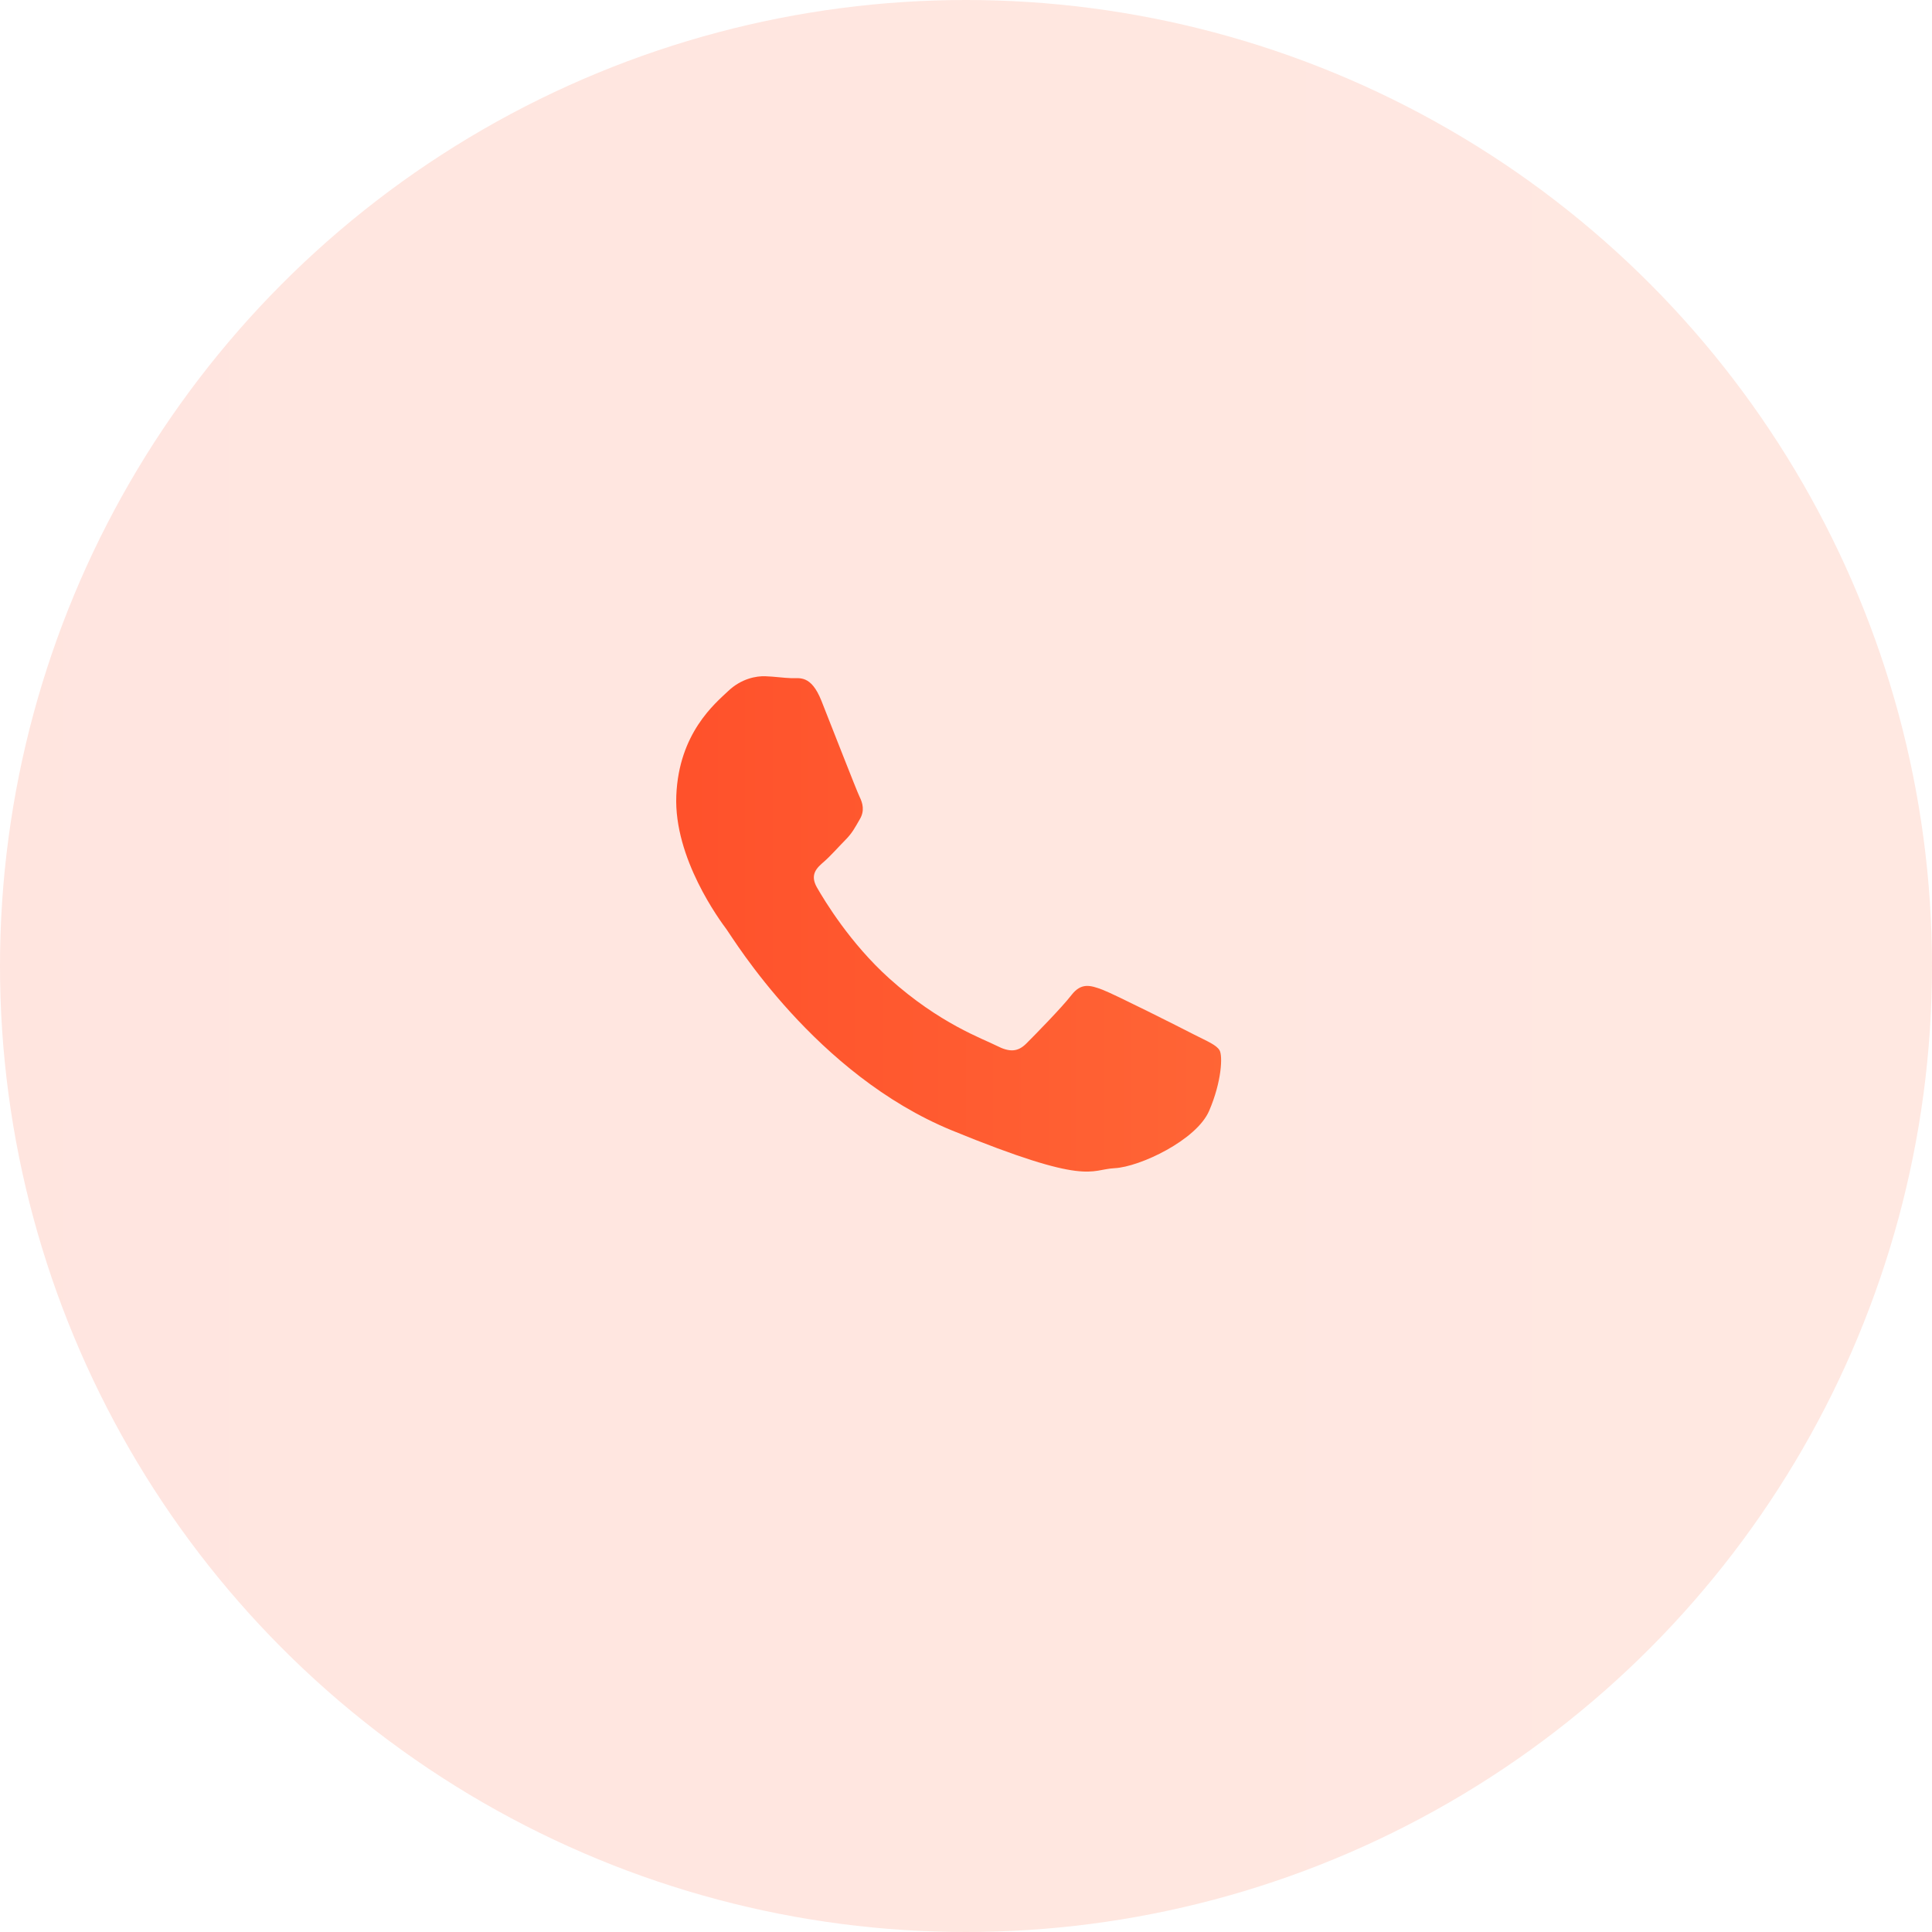 <?xml version="1.0" encoding="UTF-8"?> <svg xmlns="http://www.w3.org/2000/svg" width="40" height="40" viewBox="0 0 40 40" fill="none"> <circle opacity="0.15" cx="20" cy="20" r="20" fill="url(#paint0_linear_510_2119)"></circle> <path d="M22.825 20.491C23.08 20.588 24.444 21.276 24.721 21.419C24.998 21.56 25.184 21.633 25.25 21.746C25.316 21.859 25.296 22.388 25.035 22.996C24.775 23.605 23.597 24.16 23.077 24.186C22.558 24.212 22.543 24.565 19.713 23.406C16.883 22.247 15.18 19.429 15.046 19.247L15.045 19.245C14.905 19.058 13.95 17.77 14.002 16.474C14.054 15.174 14.81 14.56 15.079 14.305C15.349 14.049 15.658 13.994 15.846 14.001C16.034 14.007 16.222 14.036 16.387 14.041C16.552 14.047 16.79 13.968 17.005 14.505C17.219 15.042 17.732 16.363 17.797 16.497C17.863 16.631 17.904 16.788 17.802 16.96C17.701 17.134 17.649 17.242 17.502 17.391C17.355 17.54 17.192 17.725 17.06 17.84C16.913 17.966 16.76 18.104 16.914 18.374C17.069 18.644 17.601 19.529 18.413 20.259C19.456 21.197 20.355 21.508 20.632 21.65C20.91 21.793 21.076 21.776 21.248 21.606C21.419 21.435 21.985 20.859 22.183 20.602C22.383 20.344 22.569 20.394 22.825 20.491Z" fill="url(#paint1_linear_510_2119)"></path> <defs> <linearGradient id="paint0_linear_510_2119" x1="42.5" y1="13.478" x2="0" y2="13.478" gradientUnits="userSpaceOnUse"> <stop stop-color="#FF6636"></stop> <stop offset="1" stop-color="#FF512B"></stop> </linearGradient> <linearGradient id="paint1_linear_510_2119" x1="25.987" y1="20.8" x2="14" y2="20.8" gradientUnits="userSpaceOnUse"> <stop stop-color="#FF6636"></stop> <stop offset="1" stop-color="#FF512B"></stop> </linearGradient> </defs> </svg> 